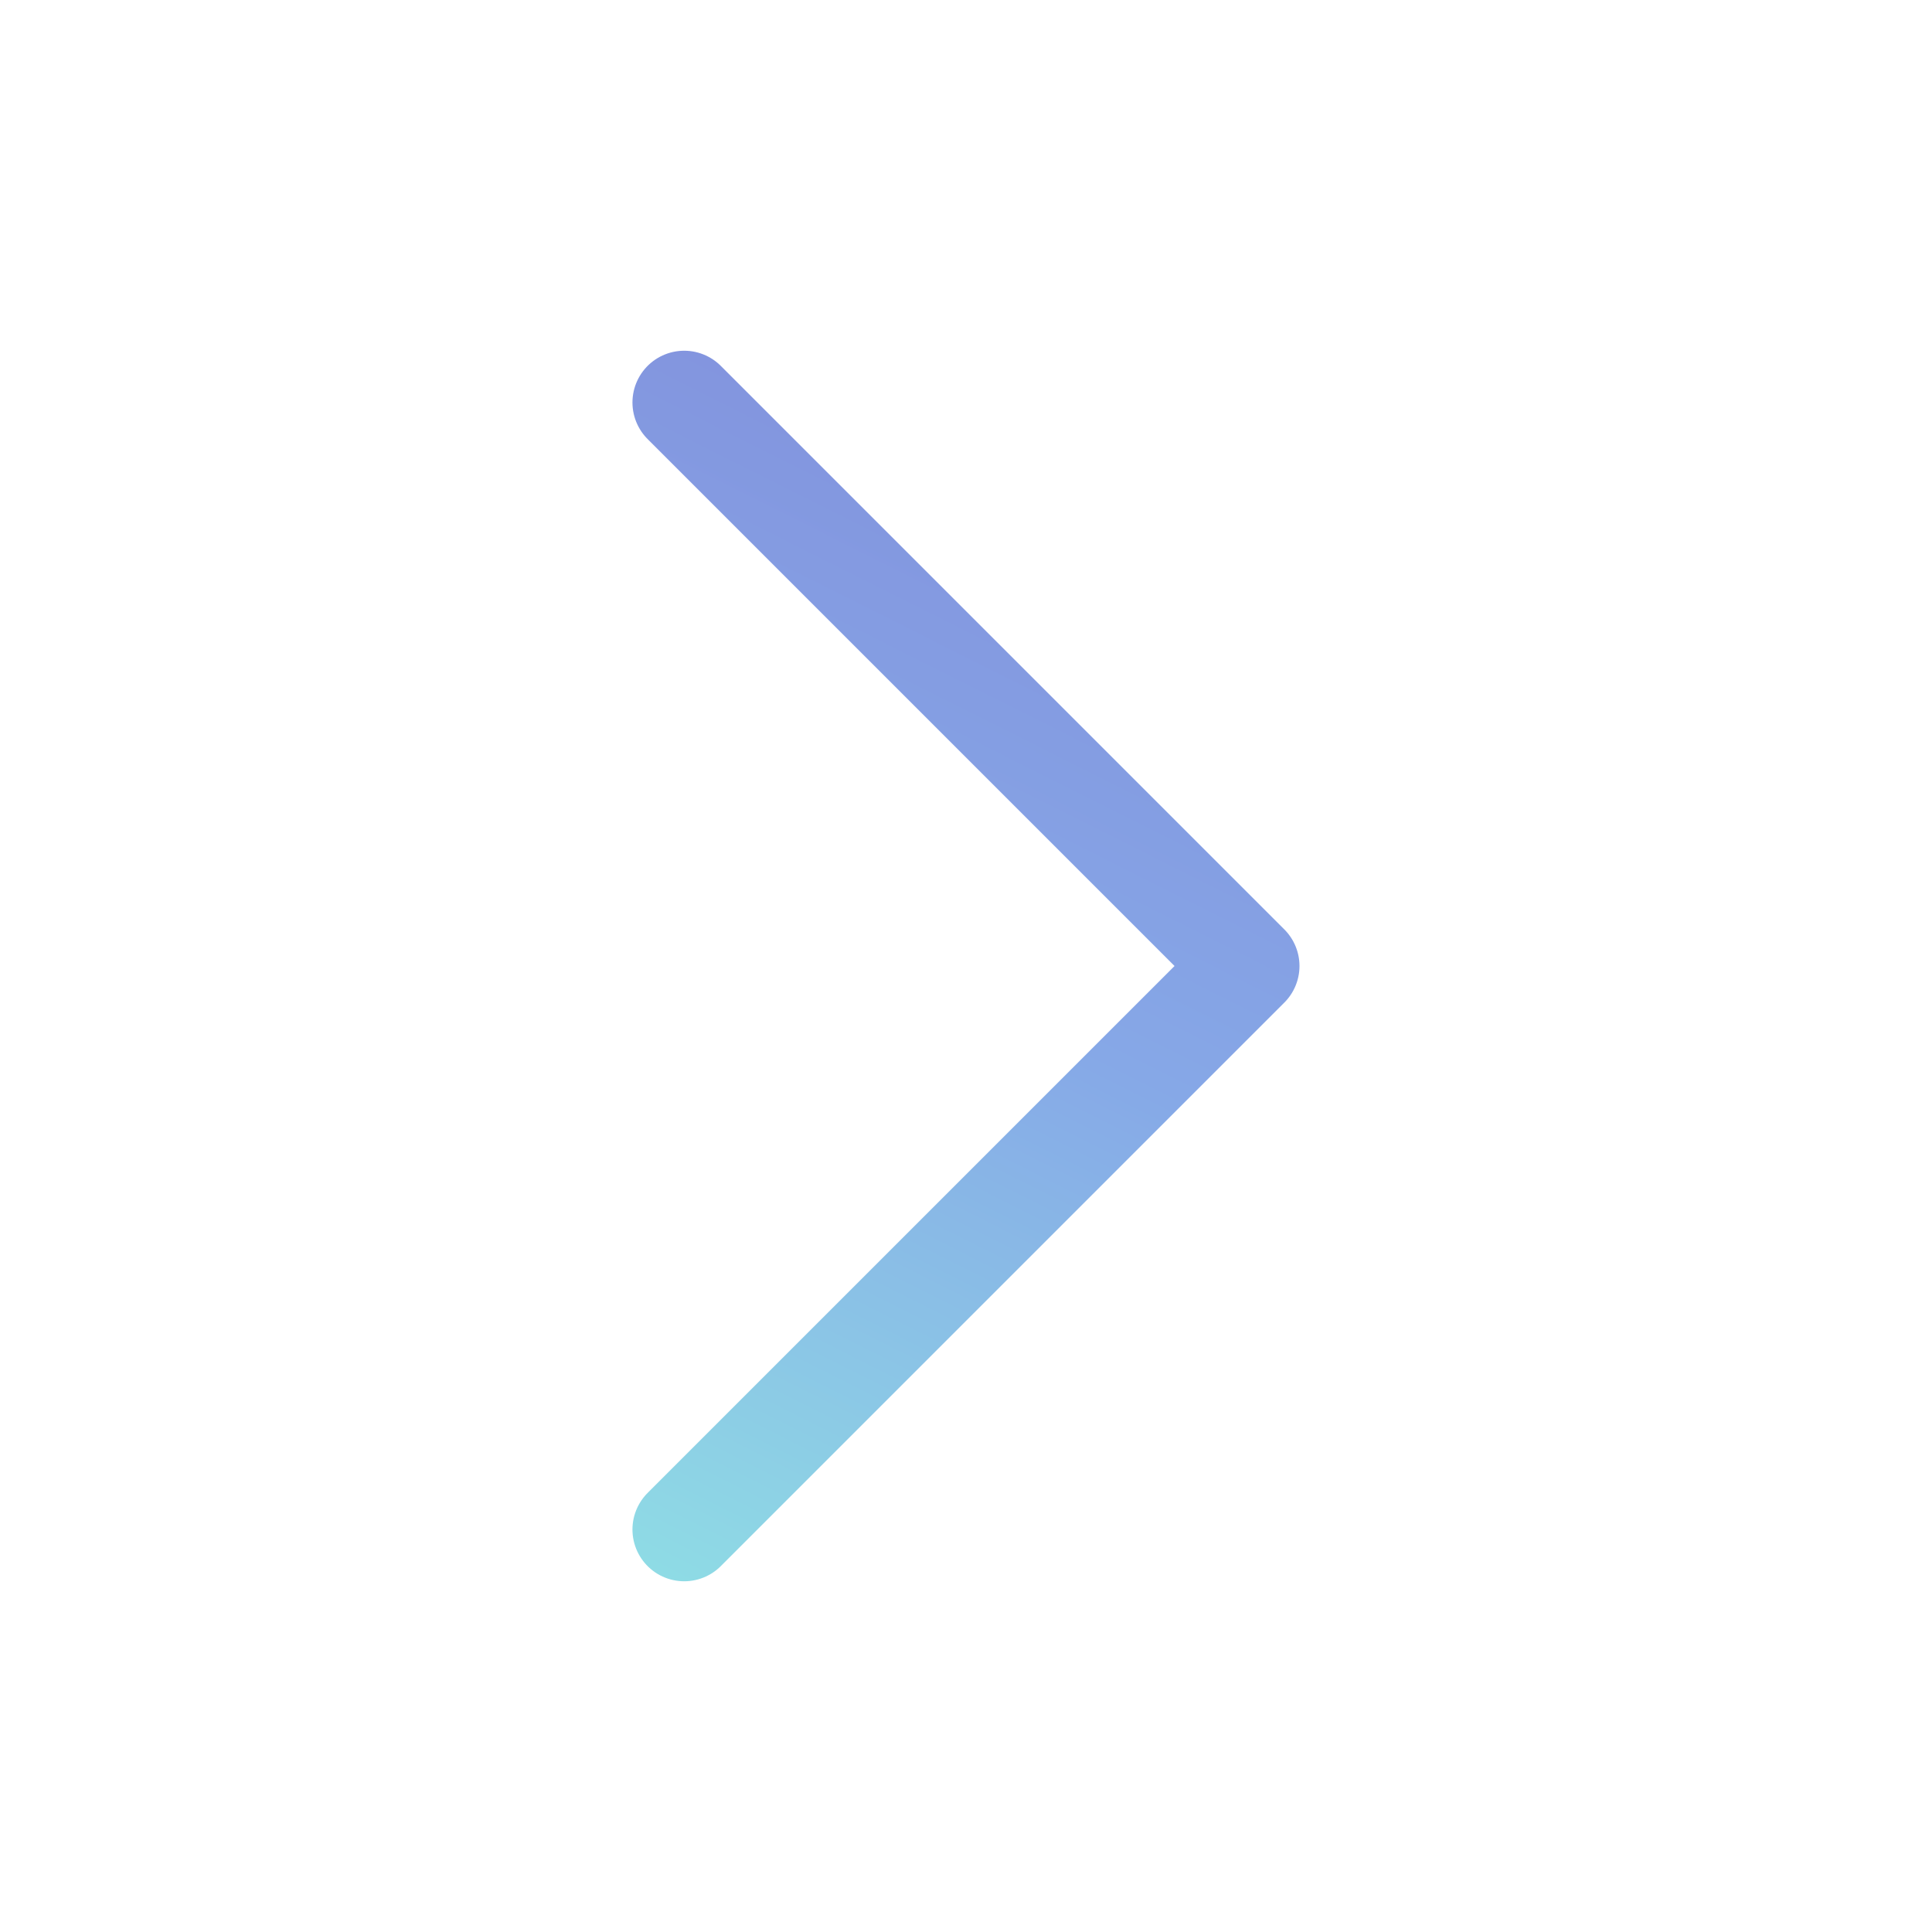 <svg width="28" height="28" viewBox="0 0 28 28" fill="none" xmlns="http://www.w3.org/2000/svg">
<path d="M9.916 5.833L18.083 14L9.916 22.167" stroke="url(#paint0_linear_3251_16322)" stroke-width="1.5" stroke-linecap="round" stroke-linejoin="round"/>
<defs>
<linearGradient id="paint0_linear_3251_16322" x1="3.718" y1="22.972" x2="15.544" y2="-0.58" gradientUnits="userSpaceOnUse">
<stop stop-color="#91EAE4"/>
<stop offset="0.469" stop-color="#86A8E7"/>
<stop offset="1" stop-color="#7F7FD5"/>
</linearGradient>
</defs>
</svg>
